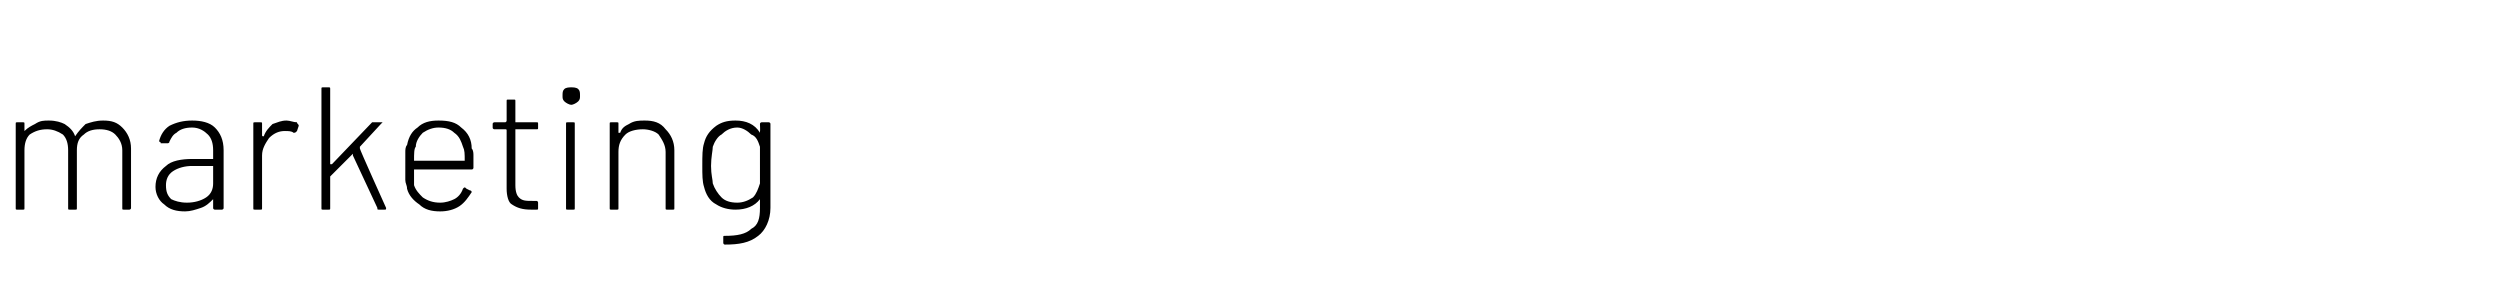 <?xml version="1.0" standalone="no"?><!DOCTYPE svg PUBLIC "-//W3C//DTD SVG 1.1//EN" "http://www.w3.org/Graphics/SVG/1.1/DTD/svg11.dtd"><svg xmlns="http://www.w3.org/2000/svg" version="1.1" width="143.1px" height="17px" viewBox="0 -2 143.1 17" style="top:-2px"><desc>marketing</desc><defs/><g id="Polygon71166"><path d="m5.9 4.9c.5 0 .8.1 1.1.4c.3.3.5.7.5 1.2v3.4c0 .1-.1.1-.1.1h-.3C7 10 7 10 7 9.9V6.6c0-.4-.2-.7-.4-.9c-.2-.2-.5-.3-.9-.3c-.4 0-.7.1-.9.3c-.3.2-.4.5-.4.9v3.3c0 .1 0 .1-.1.1h-.3c-.1 0-.1 0-.1-.1V6.6c0-.4-.1-.7-.3-.9c-.3-.2-.6-.3-.9-.3c-.4 0-.7.1-1 .3c-.2.2-.3.5-.3.9v3.3c0 .1 0 .1-.1.1h-.3c-.1 0-.1 0-.1-.1V5.1C.9 5 .9 5 1 5h.3c.1 0 .1 0 .1.1v.4c.2-.2.4-.3.6-.4c.3-.2.5-.2.8-.2c.4 0 .7.1.9.2c.3.2.5.4.6.7c.2-.3.4-.5.6-.7c.3-.1.6-.2 1-.2zm5.1 0c.5 0 1 .1 1.3.4c.3.3.5.7.5 1.3v3.3c0 .1-.1.1-.1.1h-.4s-.1 0-.1-.1v-.5c-.2.2-.4.4-.7.5c-.3.1-.6.2-.9.2c-.5 0-.9-.1-1.2-.4c-.3-.2-.5-.6-.5-1c0-.5.2-.9.6-1.2c.3-.3.9-.4 1.5-.4h1.2v-.5c0-.4-.1-.7-.3-.9c-.2-.2-.5-.4-.9-.4c-.4 0-.7.1-.9.3c-.2.1-.3.3-.4.5c0 .1-.1.1-.1.1h-.4c0-.1-.1-.1-.1-.1c.1-.4.3-.7.6-.9c.4-.2.8-.3 1.3-.3zm-.3 4.7c.4 0 .8-.1 1.1-.3c.3-.2.4-.5.4-.8v-1H11c-.4 0-.8.1-1.1.3c-.3.2-.4.5-.4.8c0 .4.1.6.3.8c.2.1.5.2.9.2zm5.7-4.7c.2 0 .4.1.6.1c0 .1.1.1.1.2l-.1.3c-.1.1-.1.1-.2.1c-.1-.1-.3-.1-.5-.1c-.3 0-.6.1-.9.4c-.2.3-.4.6-.4 1v3c0 .1 0 .1-.1.1h-.3c-.1 0-.1 0-.1-.1V5.1c0-.1 0-.1.1-.1h.3c.1 0 .1 0 .1.1v.6c0 .1 0 .1.1.1c.1-.3.3-.5.5-.7c.3-.1.5-.2.8-.2zm2.1 5.1c-.1 0-.1 0-.1-.1V3.1c0-.1 0-.1.1-.1h.3c.1 0 .1 0 .1.1v4.3h.1L21.3 5h.6l-.1.1l-1.2 1.3v.1c-.04-.01 1.5 3.4 1.5 3.4c0 0 .01.02 0 0c0 .1 0 .1-.1.1h-.3c-.1 0-.1 0-.1-.1l-1.4-3v-.1l-1.3 1.3v1.8c0 .1 0 .1-.1.1h-.3s-.02 0 0 0zm6.7-.4c.3 0 .6-.1.8-.2c.2-.1.4-.3.5-.6c.1-.1.1-.1.2 0l.2.1c.1 0 .1.1.1.1c-.2.3-.4.6-.7.8c-.3.2-.7.3-1.1.3c-.5 0-.9-.1-1.2-.4c-.3-.2-.6-.5-.7-.9c0-.2-.1-.3-.1-.5V6.7c0-.1 0-.3.1-.4c.1-.5.3-.8.6-1c.3-.3.7-.4 1.2-.4c.6 0 1 .1 1.3.4c.4.3.6.7.6 1.2c.1.1.1.3.1.4v.7s0 .1-.1.1h-3.3v.9c.1.3.3.5.5.7c.3.2.6.3 1 .3zm-1.4-3.2c-.1.1-.1.4-.1.8h2.9c0-.4 0-.6-.1-.8c-.1-.3-.2-.6-.5-.8c-.2-.2-.5-.3-.9-.3c-.3 0-.6.1-.9.3c-.2.2-.4.5-.4.8zm7-1.1c0 .1 0 .1-.1.1h-1.2v3.2c0 .4.1.6.2.7c.2.2.4.2.8.2h.2c.1 0 .1.1.1.1v.3c0 .1 0 .1-.1.1h-.3c-.5 0-.8-.1-1.1-.3c-.2-.1-.3-.5-.3-.9V5.5c0-.1 0-.1-.1-.1h-.6s-.1 0-.1-.1v-.2c0-.1.1-.1.1-.1h.6c.1 0 .1-.1.1-.1V3.8c0-.1 0-.1.1-.1h.3c.1 0 .1 0 .1.1v1.2h1.2c.1 0 .1 0 .1.1v.2s-.01.01 0 0zM32.7 4c-.1 0-.3-.1-.4-.2c-.1-.1-.1-.2-.1-.3c0-.2 0-.3.1-.4c.1-.1.3-.1.4-.1c.1 0 .3 0 .4.1c.1.1.1.2.1.4c0 .1 0 .2-.1.3c-.1.1-.3.2-.4.2zm-.2 6c-.1 0-.1 0-.1-.1V5.1c0-.1 0-.1.1-.1h.3c.1 0 .1 0 .1.1v4.8c0 .1 0 .1-.1.1h-.3s.01-.01 0 0zm4.4-5.1c.5 0 .9.1 1.2.5c.3.3.5.7.5 1.2v3.3c0 .1 0 .1-.1.1h-.3c-.1 0-.1 0-.1-.1V6.7c0-.4-.2-.7-.4-1c-.2-.2-.6-.3-.9-.3c-.4 0-.8.1-1 .3c-.3.3-.4.6-.4 1v3.2c0 .1 0 .1-.1.1h-.3c-.1 0-.1 0-.1-.1V5.1c0-.1 0-.1.1-.1h.3c.1 0 .1 0 .1.1v.5h.1c.1-.3.3-.4.5-.5c.3-.2.6-.2.9-.2zm6.6.2c0-.1.1-.1.1-.1h.4s.1 0 .1.1v4.8c0 .7-.3 1.3-.7 1.6c-.5.4-1.1.5-1.9.5c-.1 0-.1-.1-.1-.1v-.3c0-.1 0-.1.1-.1c.7 0 1.2-.1 1.5-.4c.4-.2.5-.6.5-1.2v-.6v.1c-.3.4-.8.6-1.4.6c-.4 0-.8-.1-1.1-.3c-.4-.2-.6-.6-.7-1c-.1-.3-.1-.7-.1-1.2c0-.6 0-1 .1-1.3c.1-.4.3-.7.7-1c.3-.2.6-.3 1.1-.3c.6 0 1.1.2 1.4.7v-.1c.02.04 0-.4 0-.4c0 0 .02-.04 0 0zm0 3.4V6.4c-.1-.3-.2-.6-.5-.7c-.2-.2-.5-.4-.8-.4c-.4 0-.7.2-.9.4c-.2.1-.4.4-.5.7c0 .2-.1.6-.1 1.1c0 .5.1.8.1 1c.1.3.3.6.5.8c.2.2.5.3.9.3c.3 0 .6-.1.9-.3c.2-.2.3-.5.4-.8z" stroke="none" fill="#000"/></g></svg>